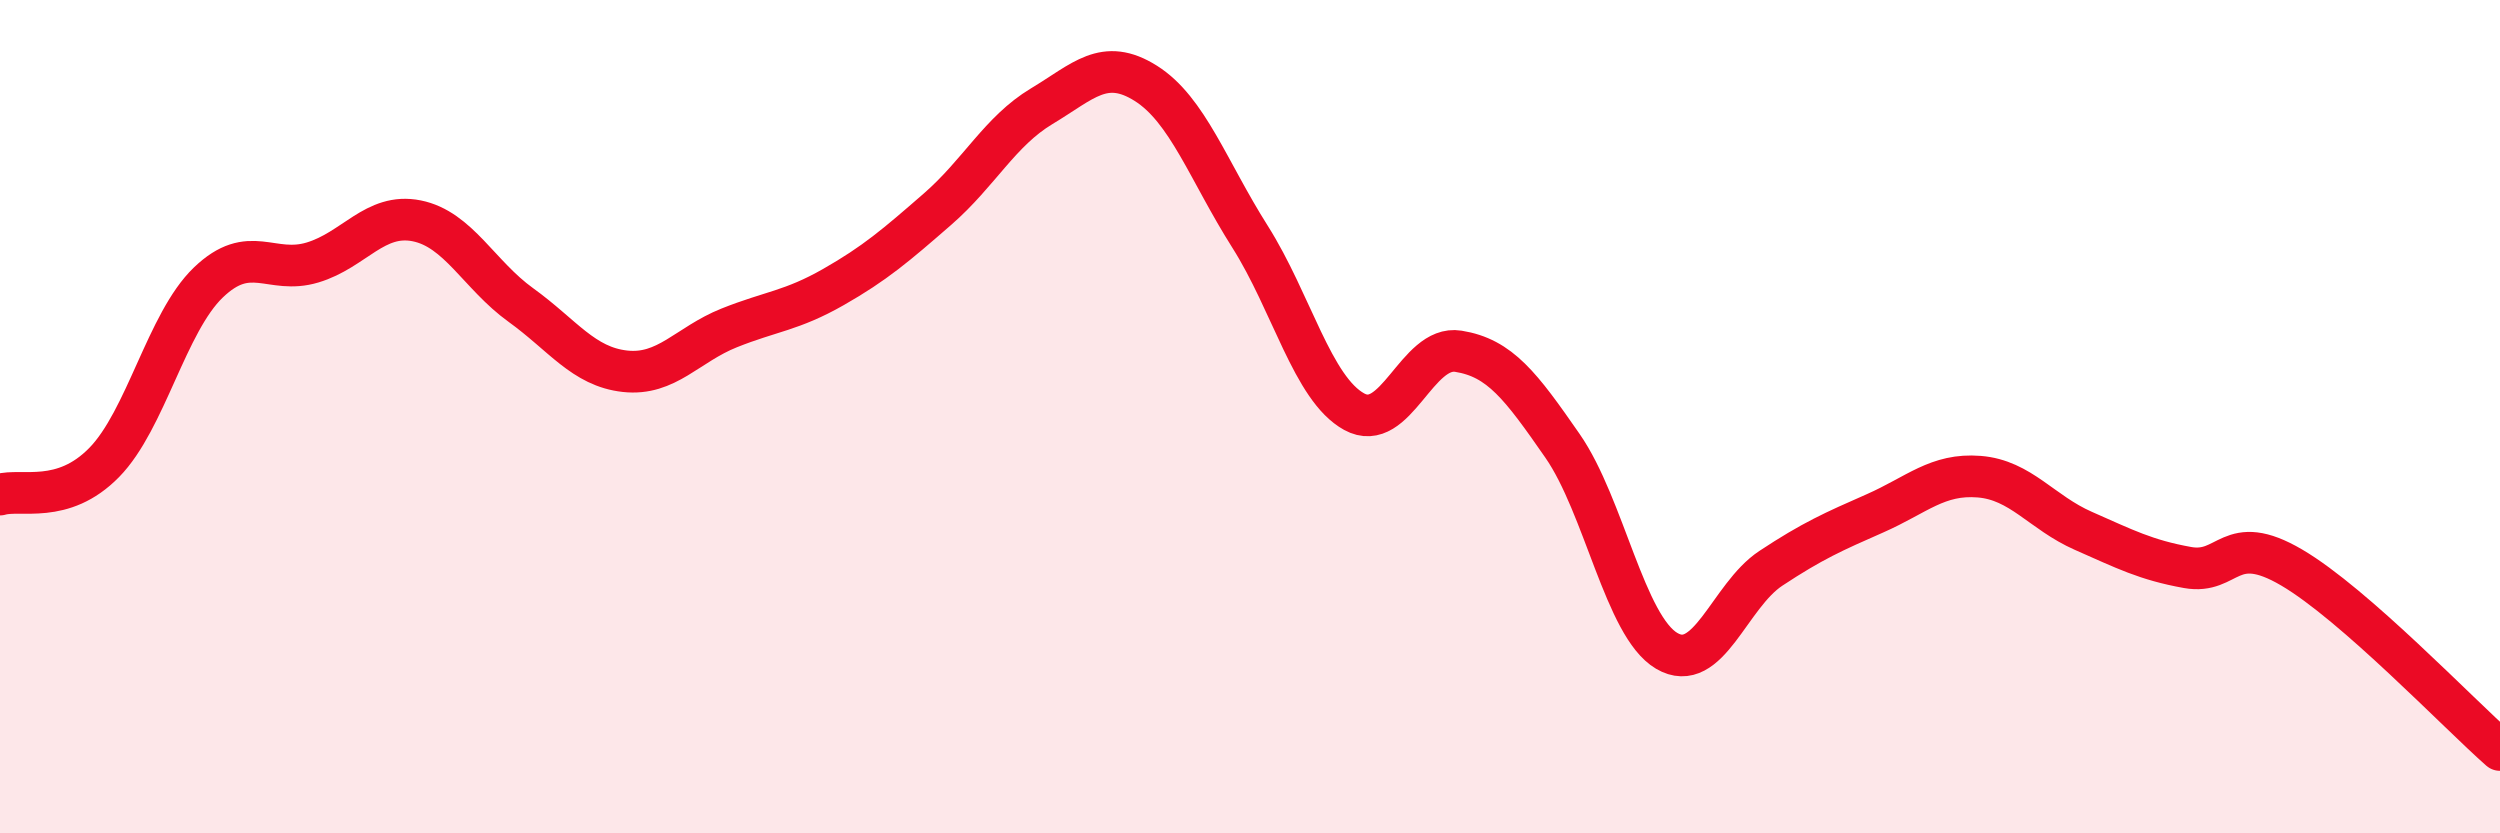 
    <svg width="60" height="20" viewBox="0 0 60 20" xmlns="http://www.w3.org/2000/svg">
      <path
        d="M 0,11.87 C 0.5,11.72 1.5,12.12 2.5,11.1 C 3.5,10.08 4,7.74 5,6.78 C 6,5.82 6.5,6.6 7.5,6.3 C 8.5,6 9,5.1 10,5.3 C 11,5.5 11.5,6.6 12.5,7.32 C 13.5,8.04 14,8.8 15,8.91 C 16,9.02 16.5,8.27 17.5,7.87 C 18.5,7.47 19,7.46 20,6.89 C 21,6.32 21.5,5.89 22.5,5.02 C 23.5,4.15 24,3.15 25,2.55 C 26,1.95 26.5,1.37 27.5,2 C 28.5,2.63 29,4.1 30,5.68 C 31,7.26 31.5,9.33 32.5,9.88 C 33.5,10.43 34,8.27 35,8.43 C 36,8.59 36.5,9.26 37.5,10.7 C 38.5,12.14 39,15.03 40,15.62 C 41,16.21 41.5,14.3 42.5,13.64 C 43.5,12.98 44,12.76 45,12.32 C 46,11.88 46.5,11.36 47.5,11.44 C 48.5,11.52 49,12.3 50,12.74 C 51,13.18 51.5,13.44 52.5,13.62 C 53.5,13.8 53.5,12.74 55,13.62 C 56.5,14.5 59,17.12 60,18L60 20L0 20Z"
        fill="#EB0A25"
        opacity="0.1"
        stroke-linecap="round"
        stroke-linejoin="round"
      />
      <path
        d="M 0,11.87 C 0.5,11.72 1.5,12.12 2.5,11.1 C 3.5,10.08 4,7.74 5,6.78 C 6,5.82 6.5,6.6 7.5,6.3 C 8.5,6 9,5.1 10,5.3 C 11,5.5 11.5,6.6 12.5,7.32 C 13.5,8.04 14,8.8 15,8.91 C 16,9.02 16.5,8.27 17.5,7.87 C 18.5,7.47 19,7.46 20,6.89 C 21,6.32 21.5,5.89 22.5,5.02 C 23.5,4.15 24,3.15 25,2.55 C 26,1.95 26.5,1.37 27.5,2 C 28.5,2.63 29,4.1 30,5.68 C 31,7.26 31.5,9.33 32.5,9.88 C 33.5,10.43 34,8.27 35,8.43 C 36,8.59 36.5,9.26 37.5,10.7 C 38.5,12.14 39,15.03 40,15.62 C 41,16.21 41.5,14.3 42.5,13.64 C 43.5,12.98 44,12.76 45,12.32 C 46,11.88 46.5,11.36 47.5,11.44 C 48.5,11.52 49,12.3 50,12.74 C 51,13.18 51.5,13.44 52.5,13.62 C 53.5,13.8 53.5,12.74 55,13.62 C 56.5,14.5 59,17.12 60,18"
        stroke="#EB0A25"
        stroke-width="1"
        fill="none"
        stroke-linecap="round"
        stroke-linejoin="round"
      />
    </svg>
  